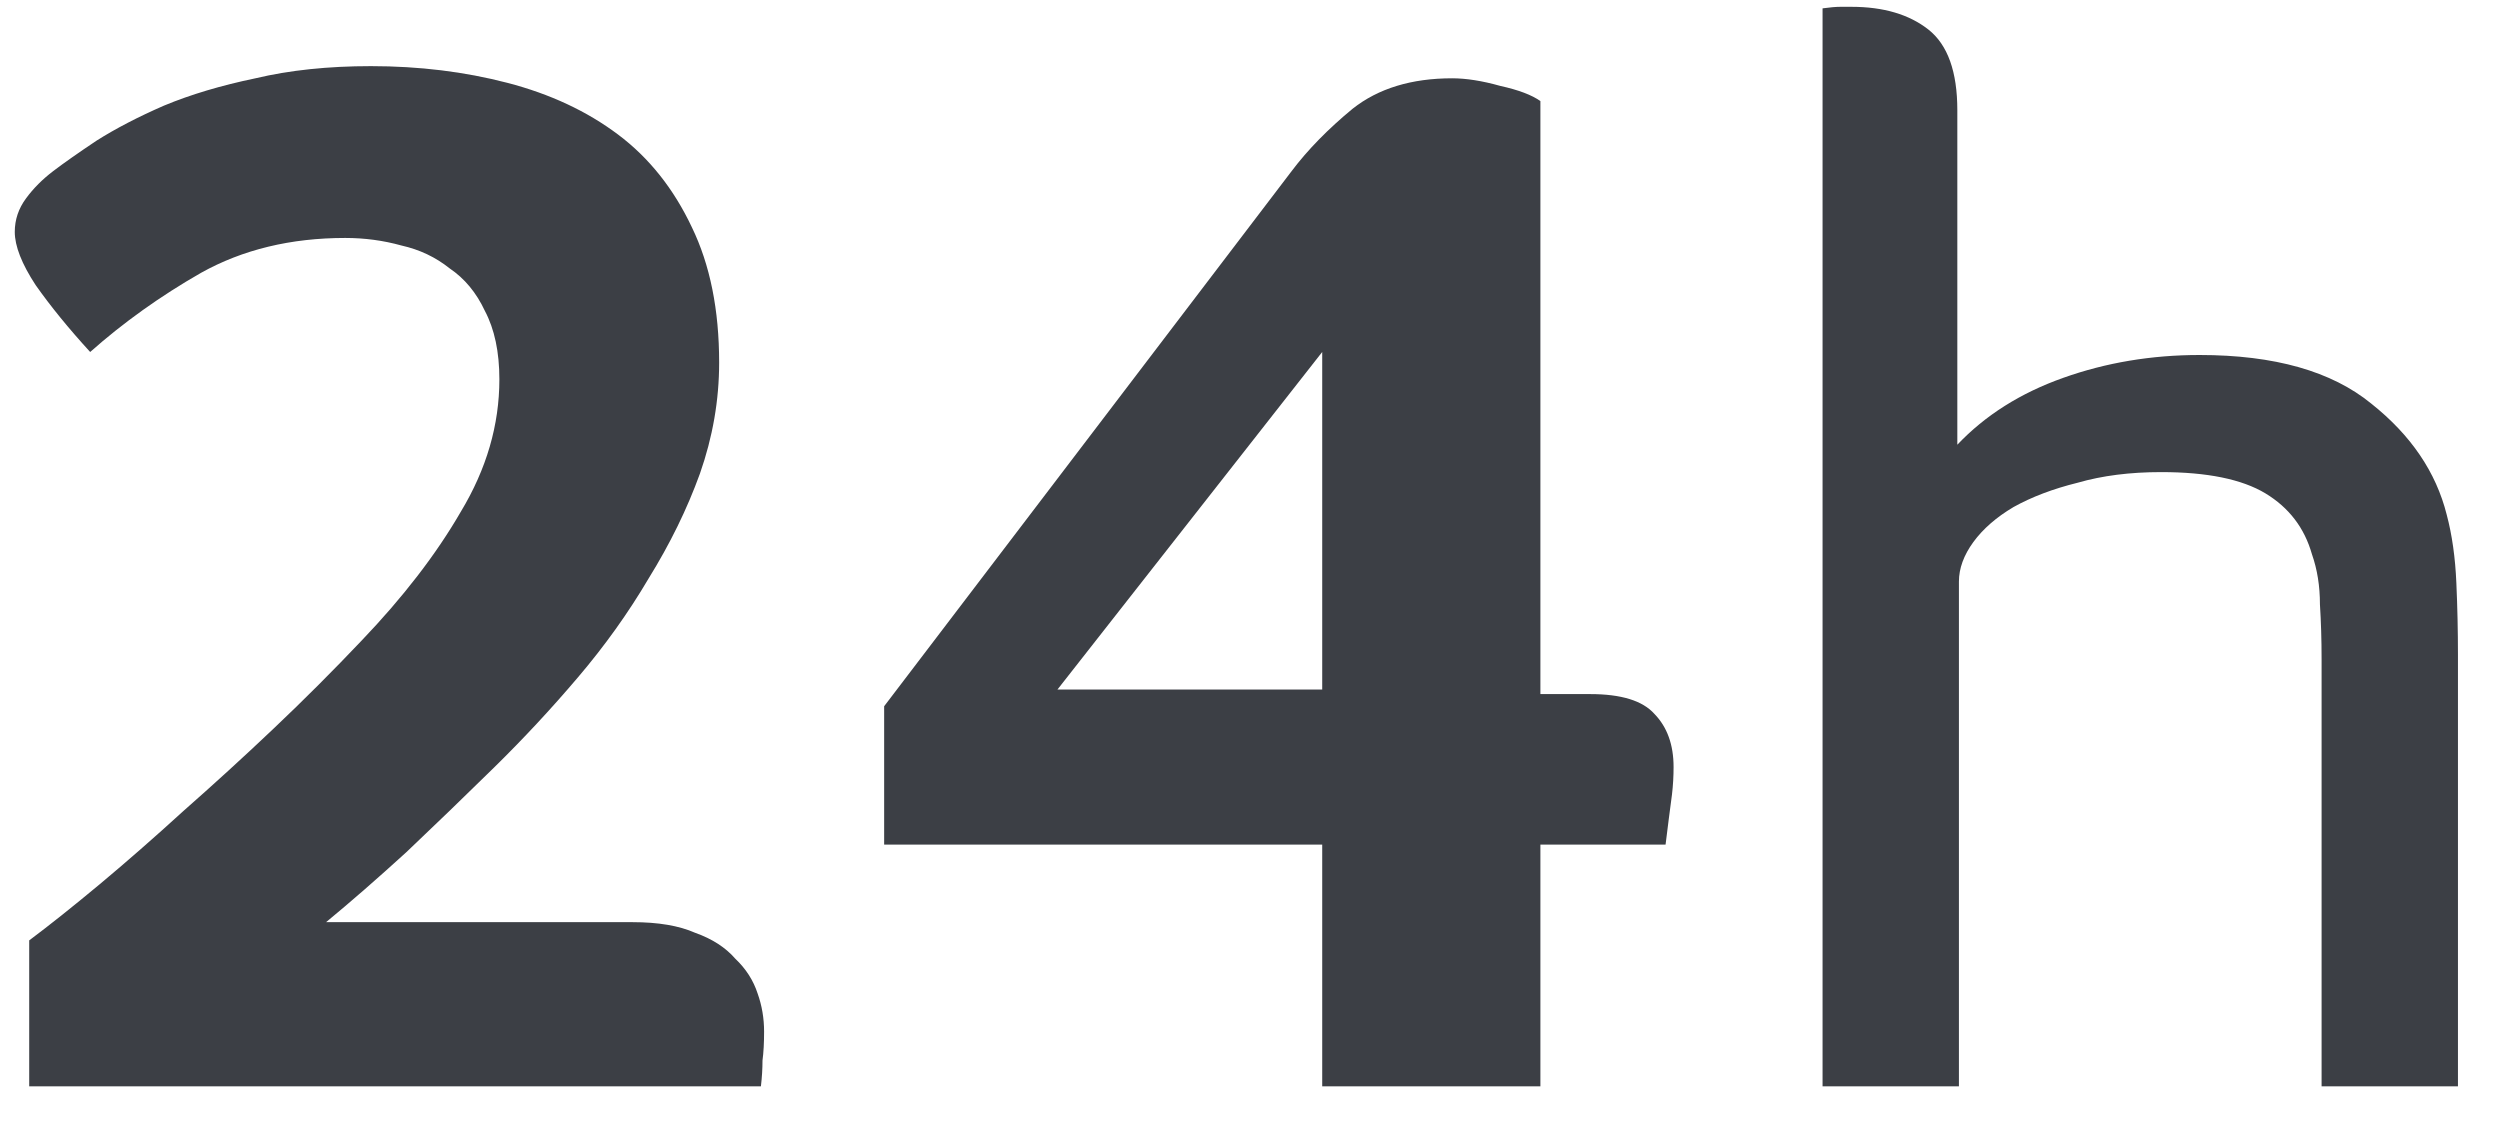 <svg width="44" height="20" viewBox="0 0 44 20" fill="none" xmlns="http://www.w3.org/2000/svg">
<path d="M0.514 19.12V16.551C0.872 16.283 1.286 15.953 1.757 15.561C2.227 15.168 2.717 14.74 3.225 14.276C3.752 13.812 4.28 13.331 4.807 12.831C5.353 12.314 5.87 11.796 6.36 11.279C7.094 10.512 7.678 9.754 8.111 9.005C8.563 8.255 8.789 7.479 8.789 6.676C8.789 6.195 8.704 5.793 8.534 5.472C8.384 5.151 8.177 4.901 7.913 4.723C7.668 4.527 7.386 4.393 7.066 4.321C6.746 4.232 6.416 4.188 6.077 4.188C5.117 4.188 4.27 4.393 3.536 4.803C2.82 5.213 2.171 5.677 1.587 6.195C1.211 5.784 0.891 5.392 0.627 5.017C0.382 4.643 0.26 4.33 0.26 4.081C0.26 3.866 0.326 3.67 0.458 3.492C0.589 3.313 0.75 3.153 0.938 3.01C1.126 2.867 1.38 2.689 1.7 2.475C2.039 2.261 2.434 2.056 2.886 1.859C3.357 1.663 3.894 1.503 4.496 1.378C5.098 1.235 5.776 1.164 6.529 1.164C7.377 1.164 8.177 1.262 8.93 1.458C9.683 1.654 10.332 1.958 10.878 2.368C11.424 2.778 11.857 3.322 12.177 4C12.497 4.66 12.657 5.454 12.657 6.382C12.657 7.042 12.544 7.693 12.319 8.335C12.093 8.96 11.791 9.575 11.415 10.182C11.057 10.789 10.643 11.368 10.172 11.921C9.702 12.475 9.212 13.001 8.704 13.5C8.177 14.018 7.659 14.517 7.151 14.999C6.642 15.463 6.172 15.873 5.739 16.23H11.133C11.584 16.23 11.951 16.292 12.234 16.417C12.535 16.524 12.77 16.676 12.94 16.872C13.128 17.05 13.26 17.256 13.335 17.488C13.411 17.702 13.448 17.925 13.448 18.157C13.448 18.353 13.439 18.522 13.42 18.665C13.42 18.808 13.411 18.959 13.392 19.12H0.514Z" fill="#3C3F45"/>
<path d="M23.271 19.12V14.865H15.561V12.43L22.734 3.01C23.017 2.635 23.374 2.27 23.807 1.913C24.259 1.556 24.843 1.378 25.558 1.378C25.803 1.378 26.085 1.422 26.405 1.512C26.726 1.583 26.961 1.672 27.111 1.779V12.216H27.987C28.533 12.216 28.91 12.332 29.117 12.564C29.343 12.796 29.455 13.108 29.455 13.5C29.455 13.661 29.446 13.821 29.427 13.982C29.408 14.125 29.39 14.267 29.371 14.41L29.314 14.865H27.111V19.12H23.271ZM23.271 6.195L18.611 12.136H23.271V6.195Z" fill="#3C3F45"/>
<path d="M43.26 19.12H40.86V11.6C40.86 11.261 40.85 10.94 40.831 10.637C40.831 10.316 40.784 10.021 40.69 9.754C40.558 9.29 40.285 8.933 39.871 8.683C39.457 8.434 38.845 8.309 38.036 8.309C37.49 8.309 37 8.371 36.567 8.496C36.134 8.603 35.758 8.746 35.438 8.924C35.136 9.103 34.901 9.308 34.731 9.54C34.562 9.772 34.477 10.004 34.477 10.236V19.12H32.077V0.147C32.209 0.129 32.312 0.12 32.388 0.12C32.482 0.12 32.548 0.12 32.585 0.12C33.15 0.12 33.602 0.254 33.941 0.521C34.28 0.789 34.449 1.262 34.449 1.94V7.827C34.939 7.31 35.56 6.917 36.313 6.65C37.066 6.382 37.866 6.248 38.713 6.248C40.031 6.248 41.038 6.534 41.735 7.104C42.432 7.658 42.874 8.309 43.062 9.058C43.157 9.415 43.213 9.816 43.232 10.262C43.251 10.69 43.26 11.11 43.26 11.52V19.12Z" fill="#3C3F45"/>
</svg>
